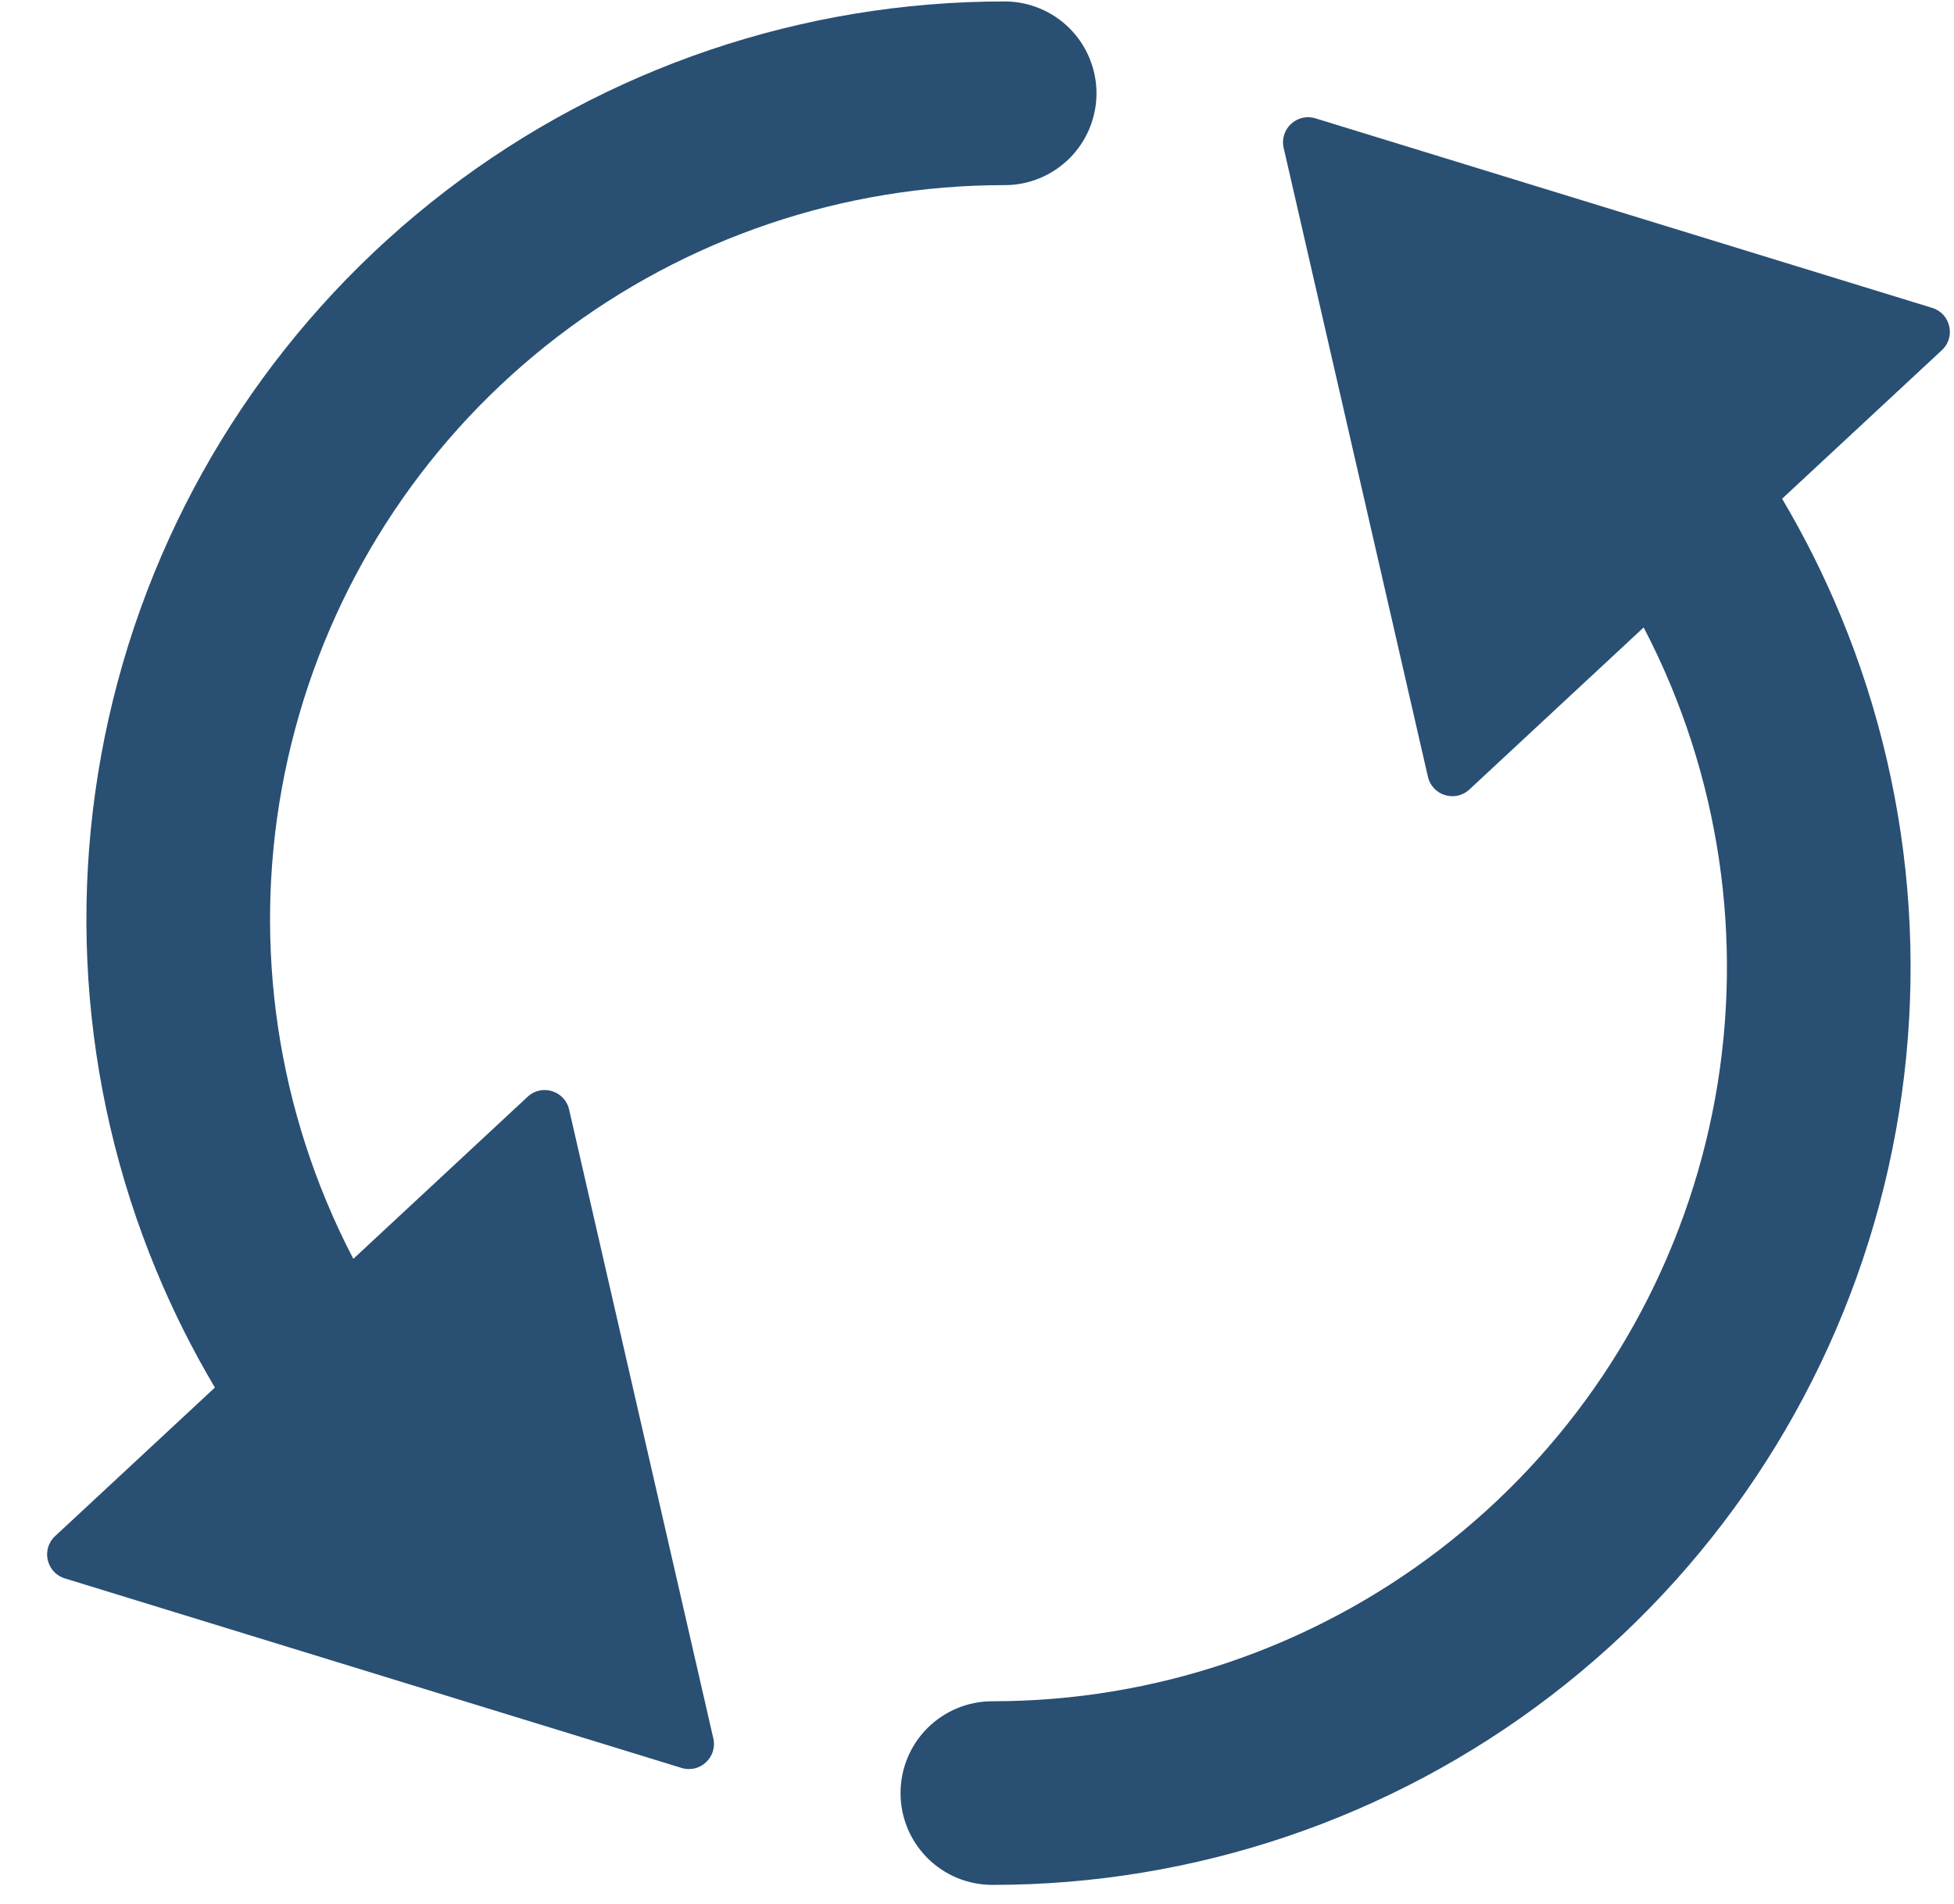 <?xml version="1.0" encoding="UTF-8"?>
<svg xmlns="http://www.w3.org/2000/svg" width="39" height="38" viewBox="0 0 39 38" fill="none">
  <g style="mix-blend-mode:multiply">
    <path fill-rule="evenodd" clip-rule="evenodd" d="M26.255 2.362C25.887 2.249 25.535 2.576 25.621 2.952L28.5 15.503C28.586 15.878 29.046 16.02 29.328 15.757L32.806 12.523C33.004 12.903 33.187 13.293 33.352 13.692C34.587 16.673 34.804 19.978 33.969 23.095C33.134 26.212 31.293 28.966 28.732 30.93C26.171 32.893 23.034 33.957 19.807 33.955C19.566 33.955 19.328 34.002 19.105 34.094C18.883 34.186 18.681 34.321 18.51 34.491C18.34 34.661 18.205 34.864 18.113 35.086C18.021 35.308 17.974 35.547 17.974 35.787C17.974 36.028 18.021 36.267 18.113 36.489C18.205 36.711 18.34 36.913 18.51 37.084C18.681 37.254 18.883 37.389 19.105 37.481C19.328 37.573 19.566 37.62 19.807 37.62C23.84 37.622 27.762 36.293 30.962 33.839C34.163 31.384 36.464 27.942 37.509 24.047C38.553 20.151 38.283 16.019 36.739 12.293C36.404 11.482 36.012 10.701 35.569 9.954L38.758 6.989C39.04 6.727 38.932 6.258 38.565 6.145L26.255 2.362ZM21.745 2.564C21.837 2.341 21.885 2.103 21.885 1.862C21.885 1.621 21.837 1.383 21.745 1.161C21.653 0.938 21.518 0.736 21.348 0.566C21.178 0.396 20.976 0.261 20.753 0.169C20.531 0.076 20.293 0.029 20.052 0.029C16.018 0.027 12.097 1.356 8.896 3.811C5.695 6.265 3.394 9.707 2.35 13.603C1.305 17.499 1.575 21.631 3.119 25.357C3.454 26.167 3.846 26.947 4.289 27.694L1.1 30.659C0.818 30.921 0.926 31.39 1.294 31.503L13.603 35.286C13.971 35.399 14.323 35.071 14.237 34.696L11.359 22.145C11.273 21.769 10.813 21.628 10.531 21.89L7.052 25.125C6.854 24.745 6.672 24.356 6.507 23.958C5.271 20.977 5.054 17.671 5.89 14.554C6.725 11.437 8.566 8.683 11.127 6.72C13.688 4.756 16.825 3.693 20.052 3.695C20.293 3.695 20.531 3.648 20.753 3.556C20.976 3.463 21.178 3.328 21.348 3.158C21.518 2.988 21.653 2.786 21.745 2.564Z" fill="#294F73"></path>
  </g>
</svg>
